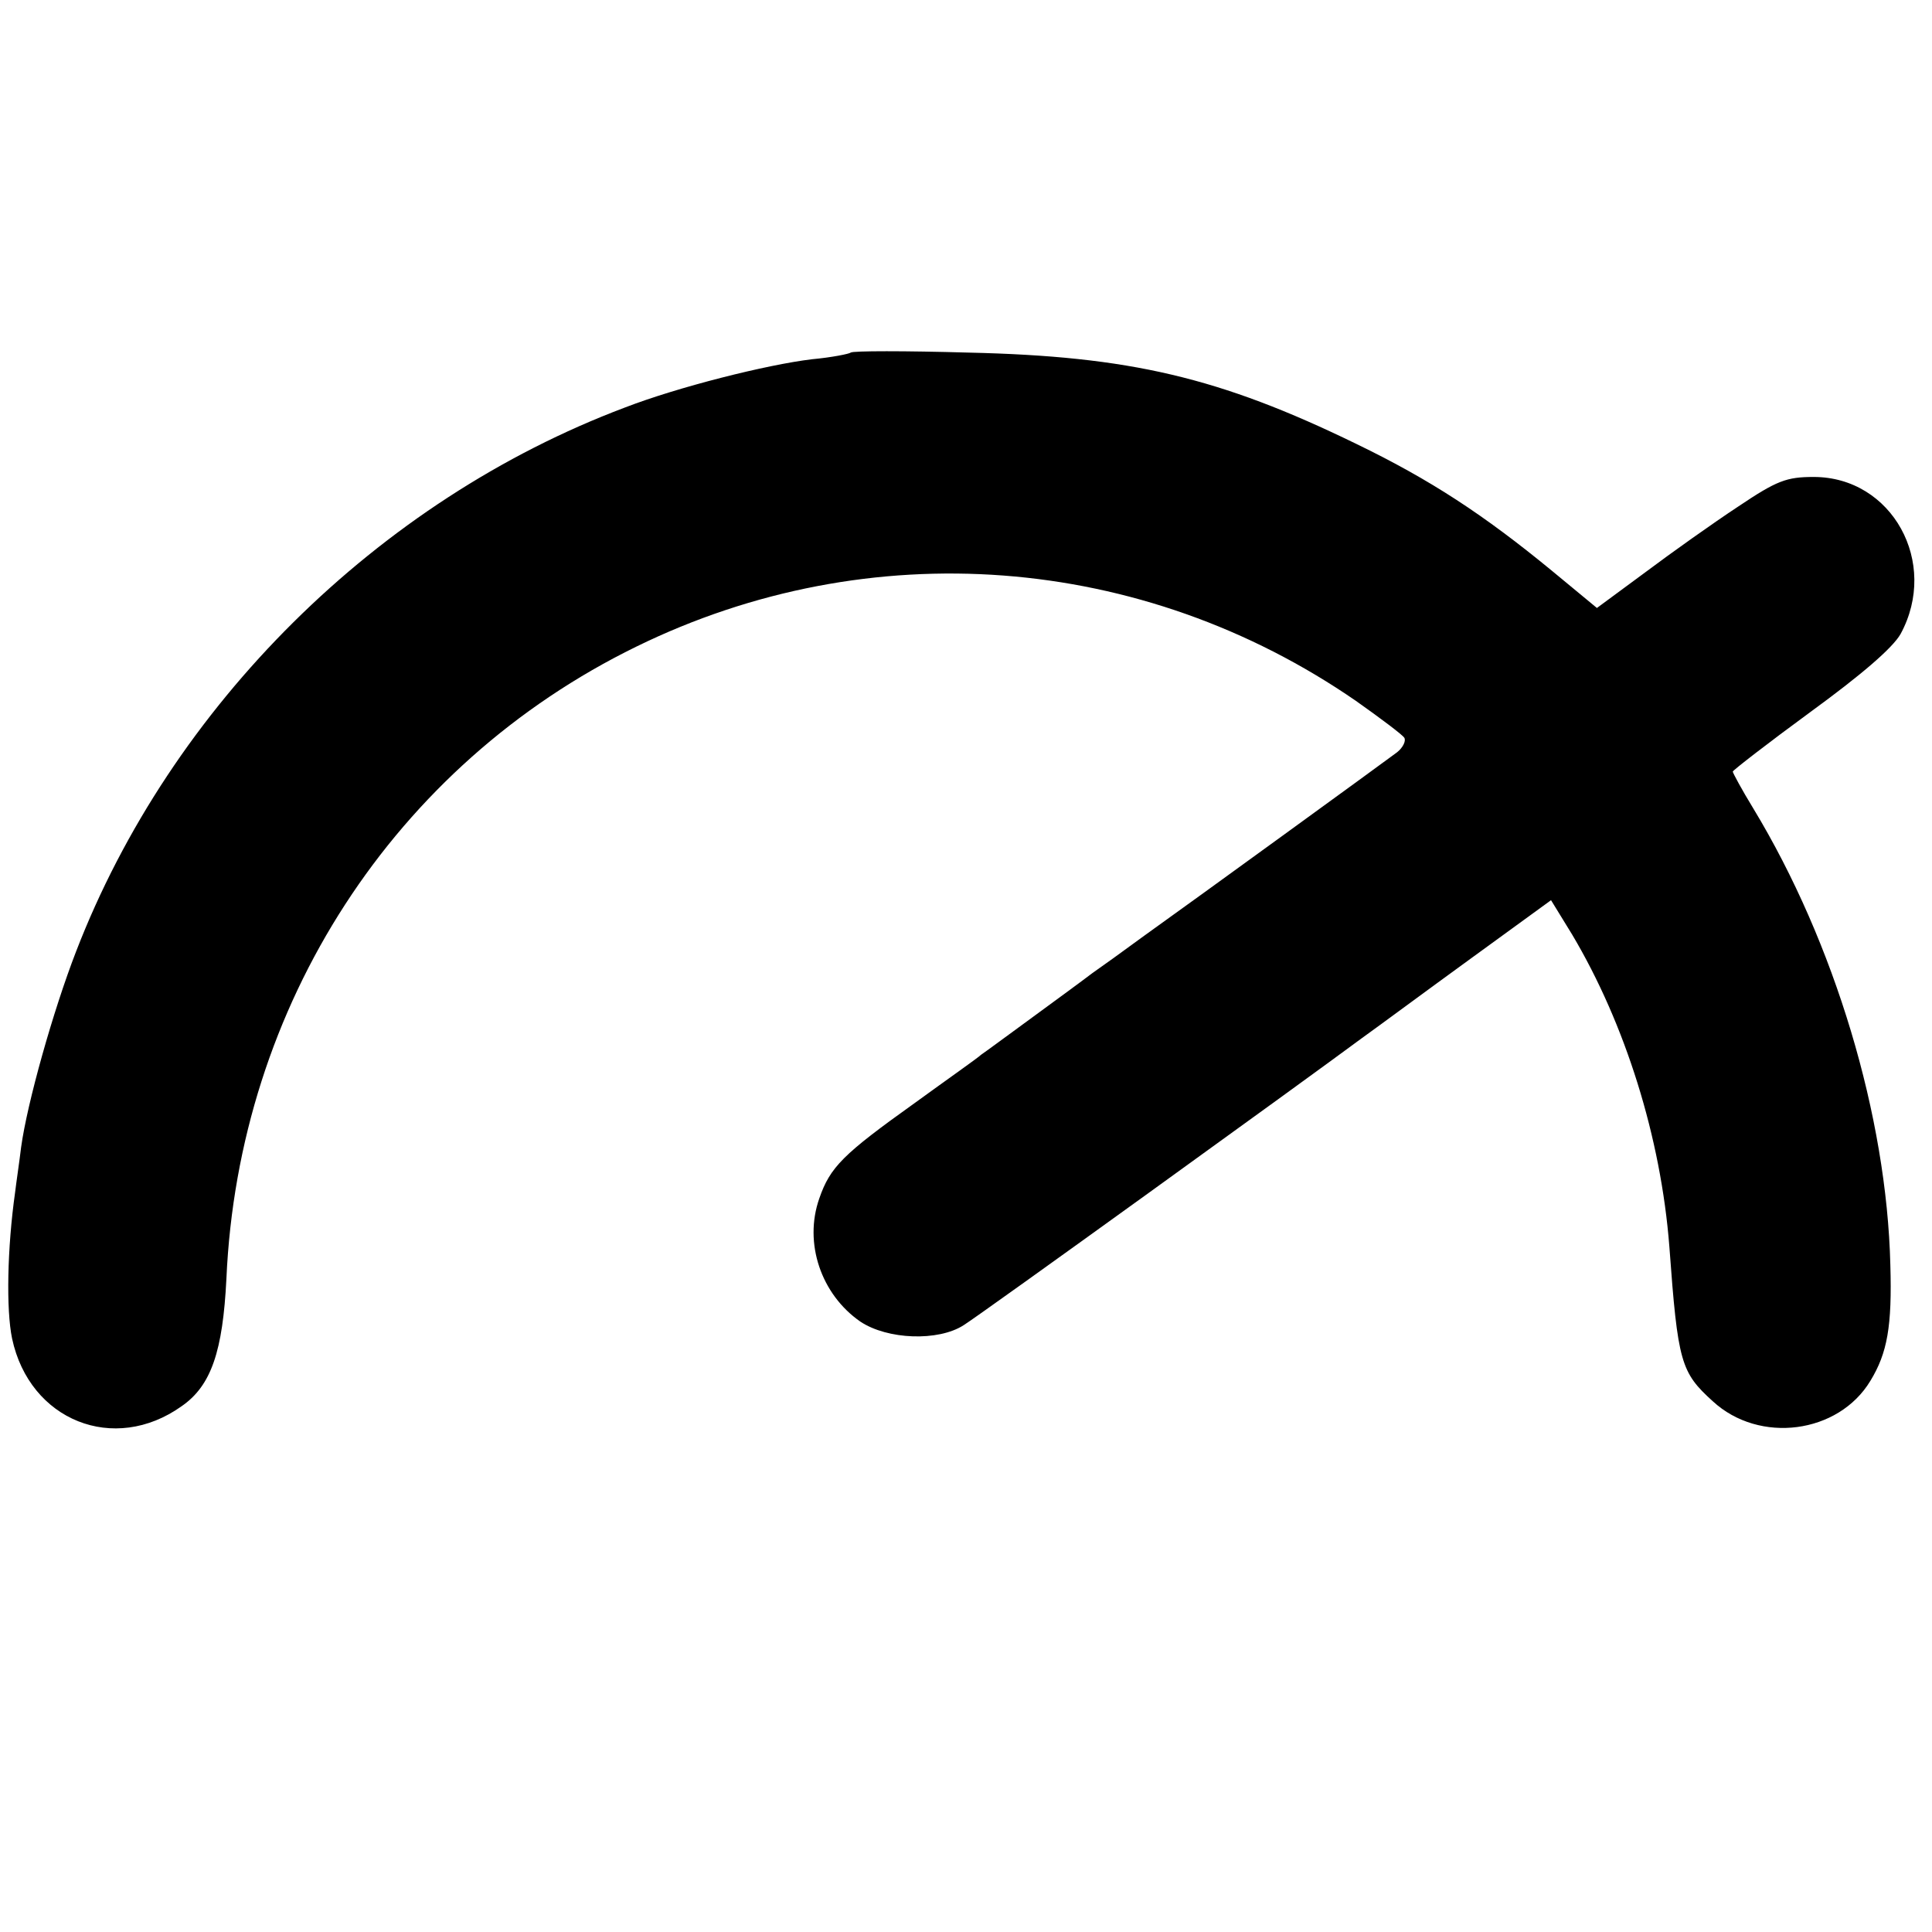 <?xml version="1.0" standalone="no"?>
<!DOCTYPE svg PUBLIC "-//W3C//DTD SVG 20010904//EN"
 "http://www.w3.org/TR/2001/REC-SVG-20010904/DTD/svg10.dtd">
<svg version="1.0" xmlns="http://www.w3.org/2000/svg"
 width="320pt" height="320pt" viewBox="0 0 320 320"
 preserveAspectRatio="xMidYMid meet">
<g transform="translate(0,320) scale(0.1,-0.1)"
fill="#000000" stroke="none">
<path d="M1409 2616 c-2 -2 -31 -8 -64 -11 -75 -9 -222 -46 -310 -80 -409
-154 -752 -494 -909 -901 -38 -98 -81 -251 -91 -324 -3 -25 -8 -58 -10 -75
-13 -92 -15 -194 -5 -242 29 -136 169 -192 281 -112 49 34 68 91 74 211 20
453 278 851 679 1047 386 189 837 155 1192 -90 41 -29 77 -56 80 -61 3 -5 -2
-16 -12 -24 -24 -18 -335 -244 -419 -304 -34 -25 -73 -53 -86 -62 -13 -10 -58
-43 -99 -73 -41 -30 -79 -58 -85 -62 -5 -5 -55 -40 -110 -80 -119 -85 -140
-106 -158 -158 -26 -74 3 -159 68 -204 45 -30 129 -33 171 -6 29 18 566 406
659 475 28 20 109 80 182 133 l132 96 35 -57 c88 -148 147 -336 161 -517 14
-192 19 -208 72 -256 77 -71 208 -54 261 34 28 46 36 90 33 192 -6 246 -92
533 -227 756 -19 31 -34 59 -34 61 0 2 58 47 129 99 85 62 136 106 149 129 64
118 -14 260 -144 260 -45 0 -61 -6 -125 -49 -41 -27 -110 -76 -154 -109 l-80
-59 -75 62 c-112 92 -200 150 -324 210 -226 110 -375 145 -642 151 -104 3
-192 3 -195 0z"/>
</g>
</svg>
